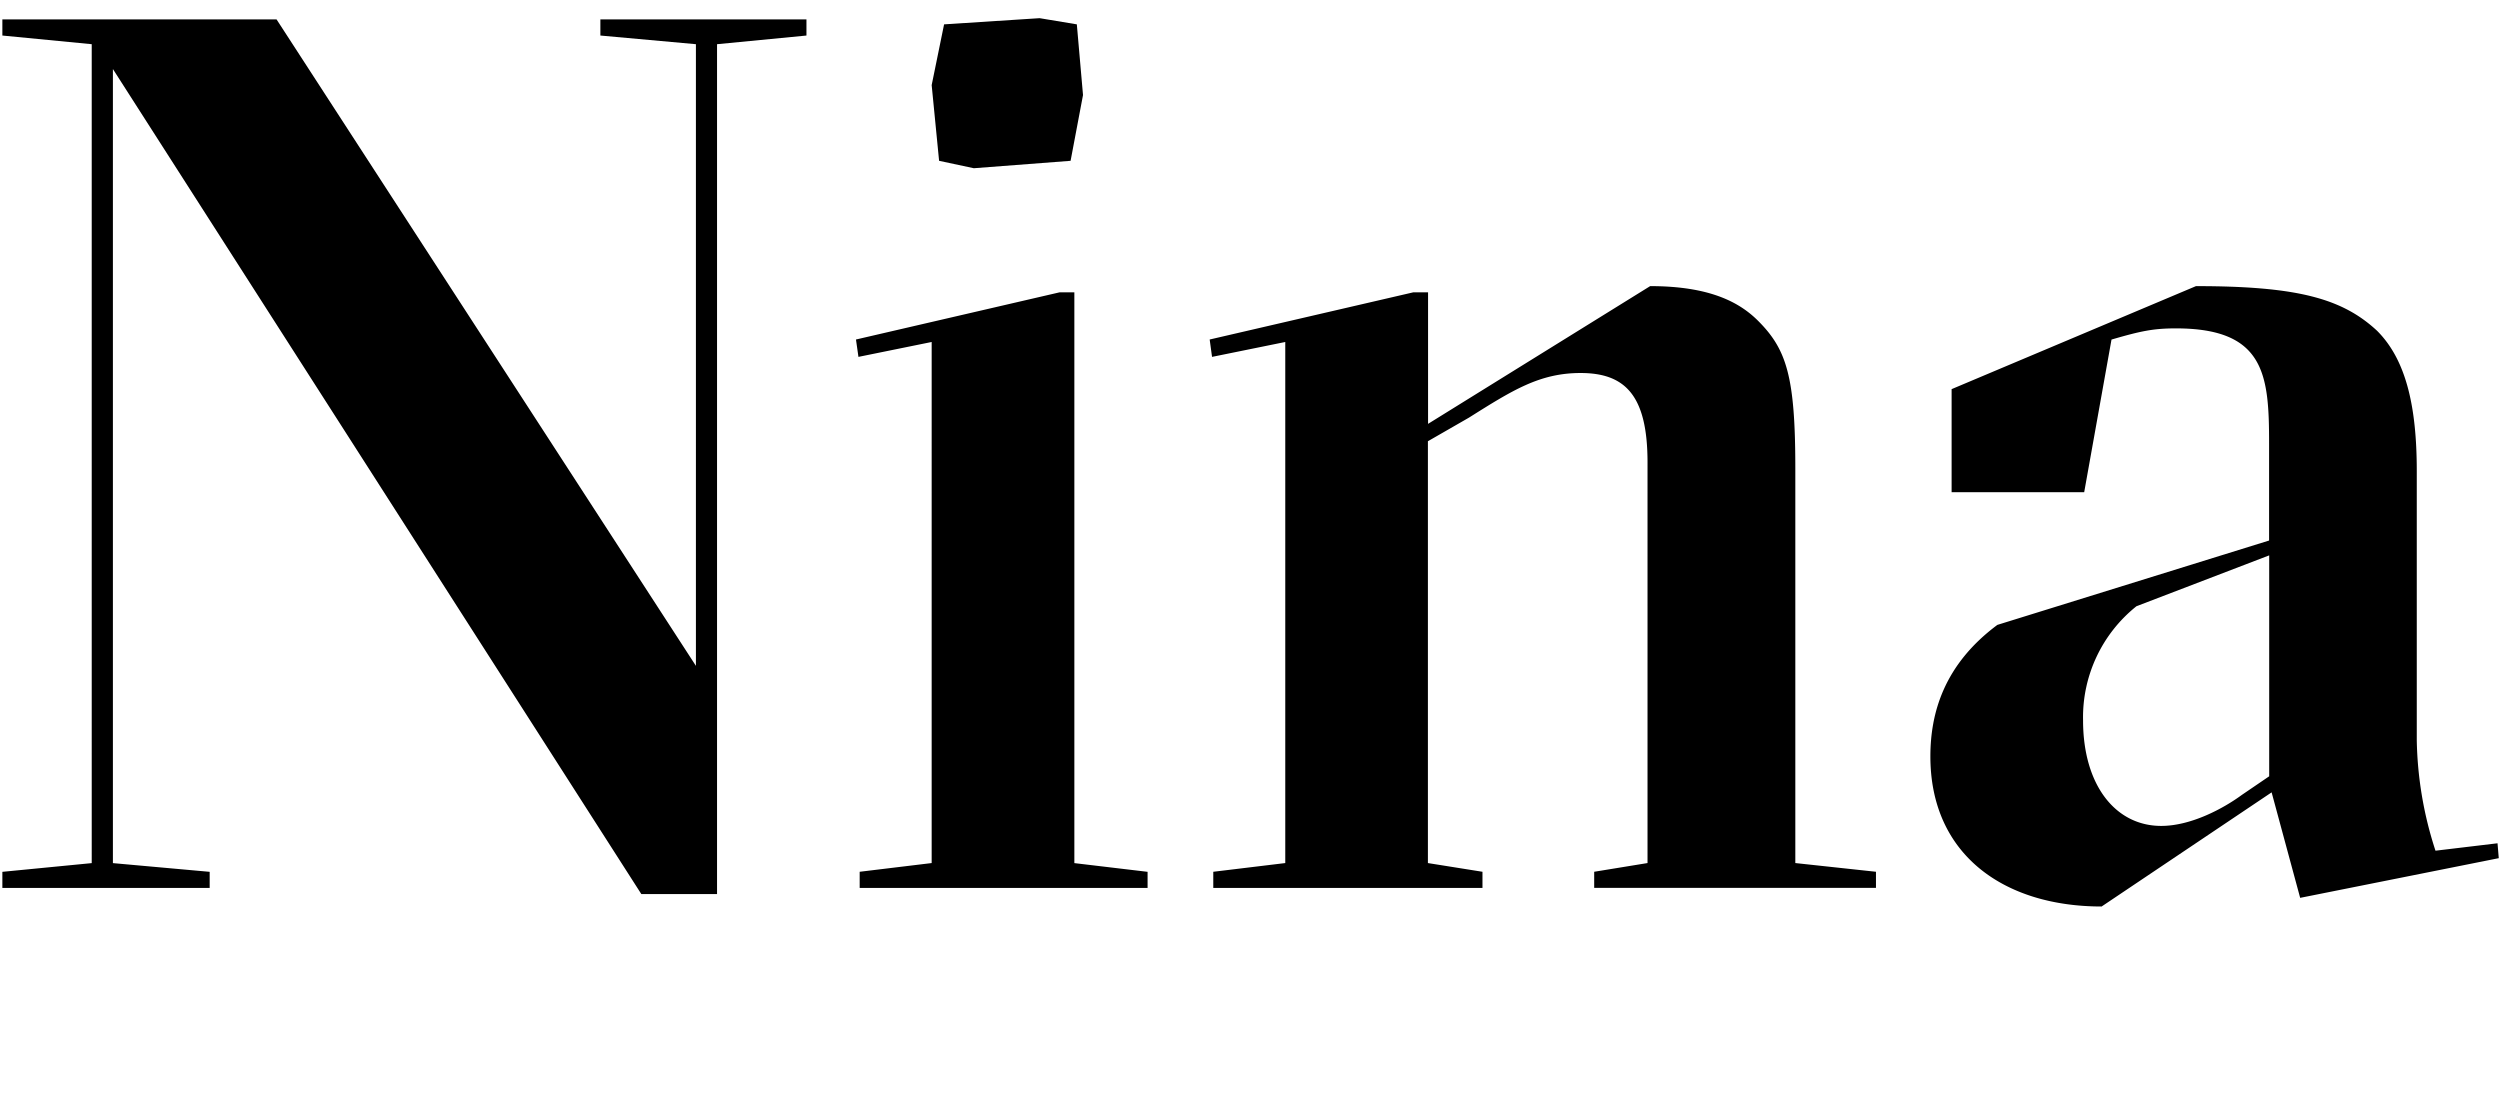 <svg id="Layer_1" data-name="Layer 1" xmlns="http://www.w3.org/2000/svg" viewBox="0 0 465 206"><path fill="none" d="M0 0h465v206H0z"/><path d="M119.29 166.3L21 12.84v147.7l18 1.62v3H.44v-3l16.62-1.62V8.22L.44 6.61v-3h51l78 120.24V8.22l-17.77-1.61v-3H150v3l-16.63 1.61V166.3h-14.08zm40.61-1.15v-3l13.39-1.62V63.61l-13.62 2.77-.46-3.23 37.85-8.77h2.77v106.16l13.62 1.62v3H159.9zM175.6 4.53l17.77-1.15 6.92 1.15 1.15 13.15-2.31 12.23-18 1.38-6.46-1.38-1.38-14.08zm50.07 160.62v-3l13.39-1.62V63.61l-13.62 2.77-.44-3.23 37.85-8.77h2.77v24.46l41.31-25.62c11.08 0 16.62 3 20.08 6.46 5.31 5.31 6.92 10.38 6.92 27.46v73.39l15 1.62v3h-52.41v-3l9.92-1.62V86c0-12.46-4.15-16.62-12.46-16.62-7.62 0-12.69 3.23-20.77 8.31l-7.62 4.38v78.46l10.15 1.62v3h-50.07zM408.45 53.22c18.92 0 27.23 2.31 33.69 8.31 5.31 5.31 7.38 13.85 7.38 26.08v50.08a69.71 69.71 0 003.48 20.54l11.54-1.38.23 2.77-36.94 7.38-5.31-19.62-31.62 21.23c-18.23 0-31.85-9.69-31.85-27.92 0-8.08 2.54-17.08 12.46-24.46l50.54-15.69v-18c0-12.69-.69-21.46-17.31-21.46-4.15 0-6.46.46-12 2.08l-5.08 28.39H363V72.38zm13.62 50.08l-24.69 9.46a26.43 26.43 0 00-9.93 21.24c0 12 6 19.62 14.54 19.62 5.54 0 11.54-3.23 15-5.77l5.08-3.46V103.3z"/></svg>